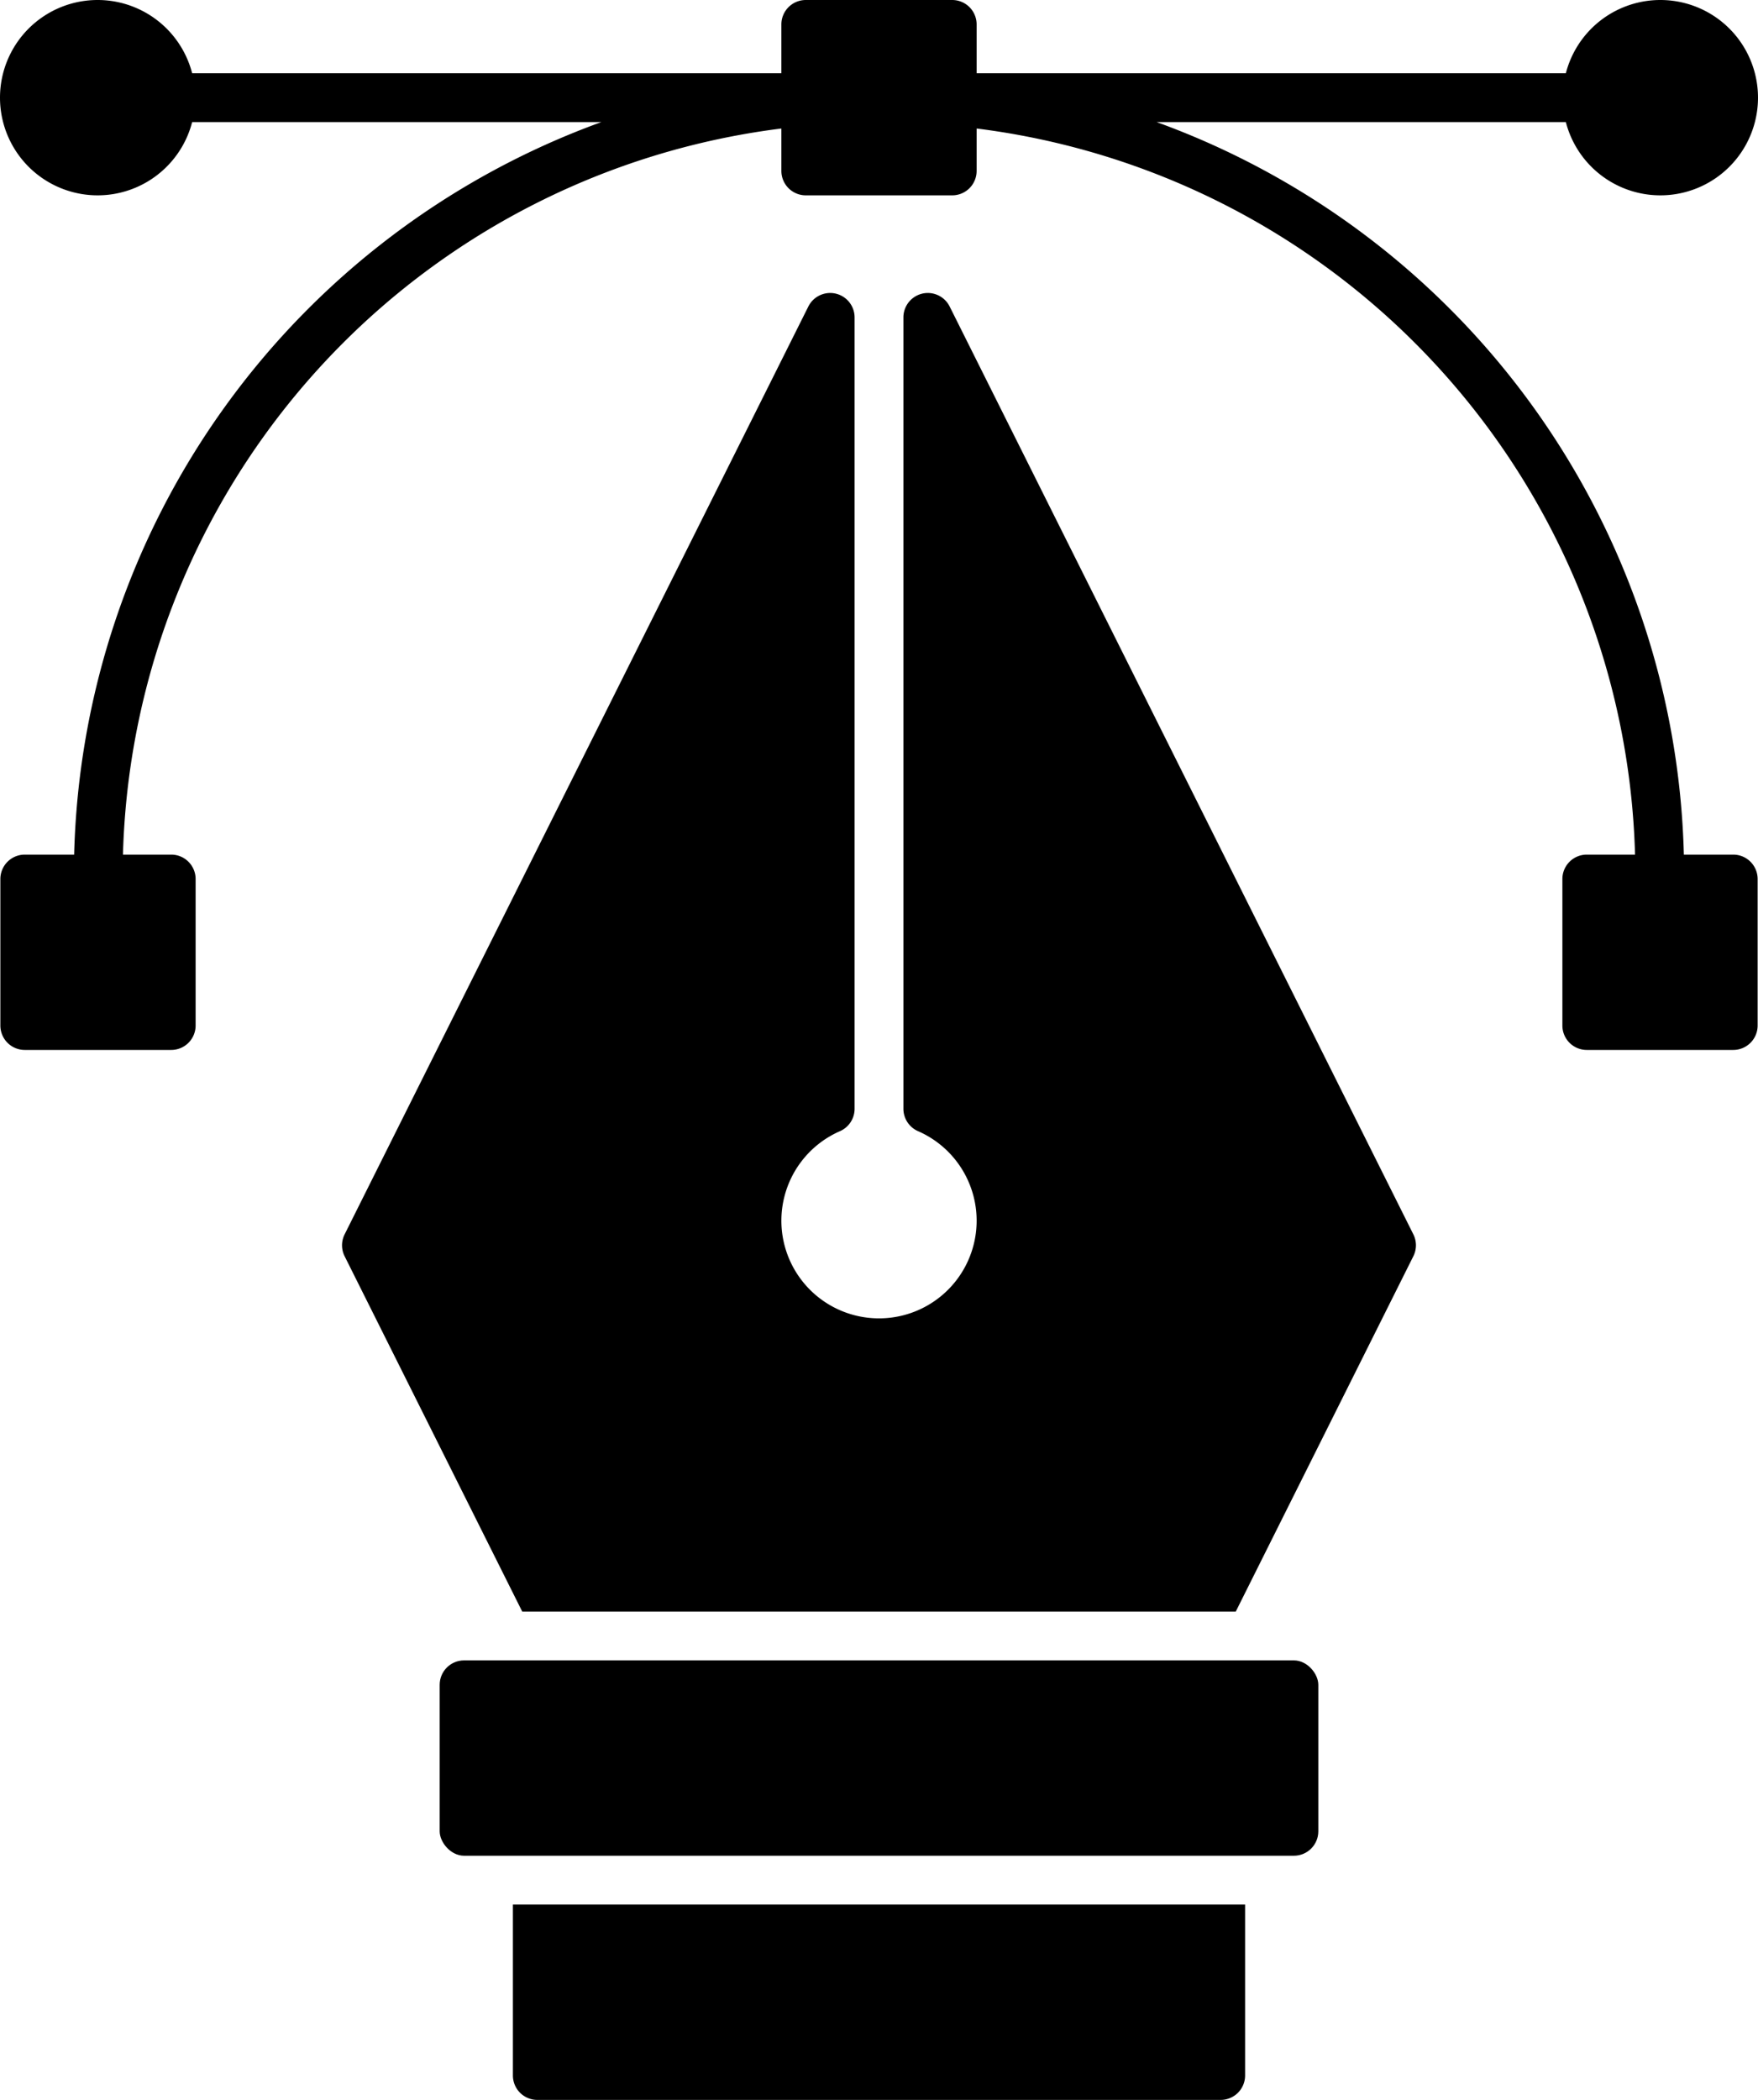 <svg xmlns="http://www.w3.org/2000/svg" width="72.03" height="86" viewBox="0 0 72.03 86">
  <g id="Pentool" transform="translate(-7.985 -1)">
    <path id="Path_60290" data-name="Path 60290" d="M79,36H76.977a32.8,32.8,0,0,0-21.6-30H72.142a4,4,0,1,0,0-2H48V2a1,1,0,0,0-1-1H41a1,1,0,0,0-1,1V4H15.858a4,4,0,1,0,0,2H32.623a32.8,32.8,0,0,0-21.6,30H9a1,1,0,0,0-1,1v6a1,1,0,0,0,1,1h6a1,1,0,0,0,1-1V37a1,1,0,0,0-1-1H13.023A30.815,30.815,0,0,1,40,6.263V8a1,1,0,0,0,1,1h6a1,1,0,0,0,1-1V6.263A30.815,30.815,0,0,1,74.977,36H73a1,1,0,0,0-1,1v6a1,1,0,0,0,1,1h6a1,1,0,0,0,1-1V37A1,1,0,0,0,79,36Z"/>
    <path id="Path_60291" data-name="Path 60291" d="M46.895,13.553A1,1,0,0,0,45,14V46.41a1,1,0,0,0,.595.914,4,4,0,1,1-3.189,0A1,1,0,0,0,43,46.41V14a1,1,0,0,0-1.895-.447l-19,38a1,1,0,0,0,0,.895L29.382,67H58.618l7.276-14.553a1,1,0,0,0,0-.895Z"/>
    <rect id="Rectangle_29315" data-name="Rectangle 29315" width="36" height="8" rx="1" transform="translate(26 69)"/>
    <path id="Path_60292" data-name="Path 60292" d="M29,86a1,1,0,0,0,1,1H58a1,1,0,0,0,1-1V79H29Z"/>
  </g>
</svg>

